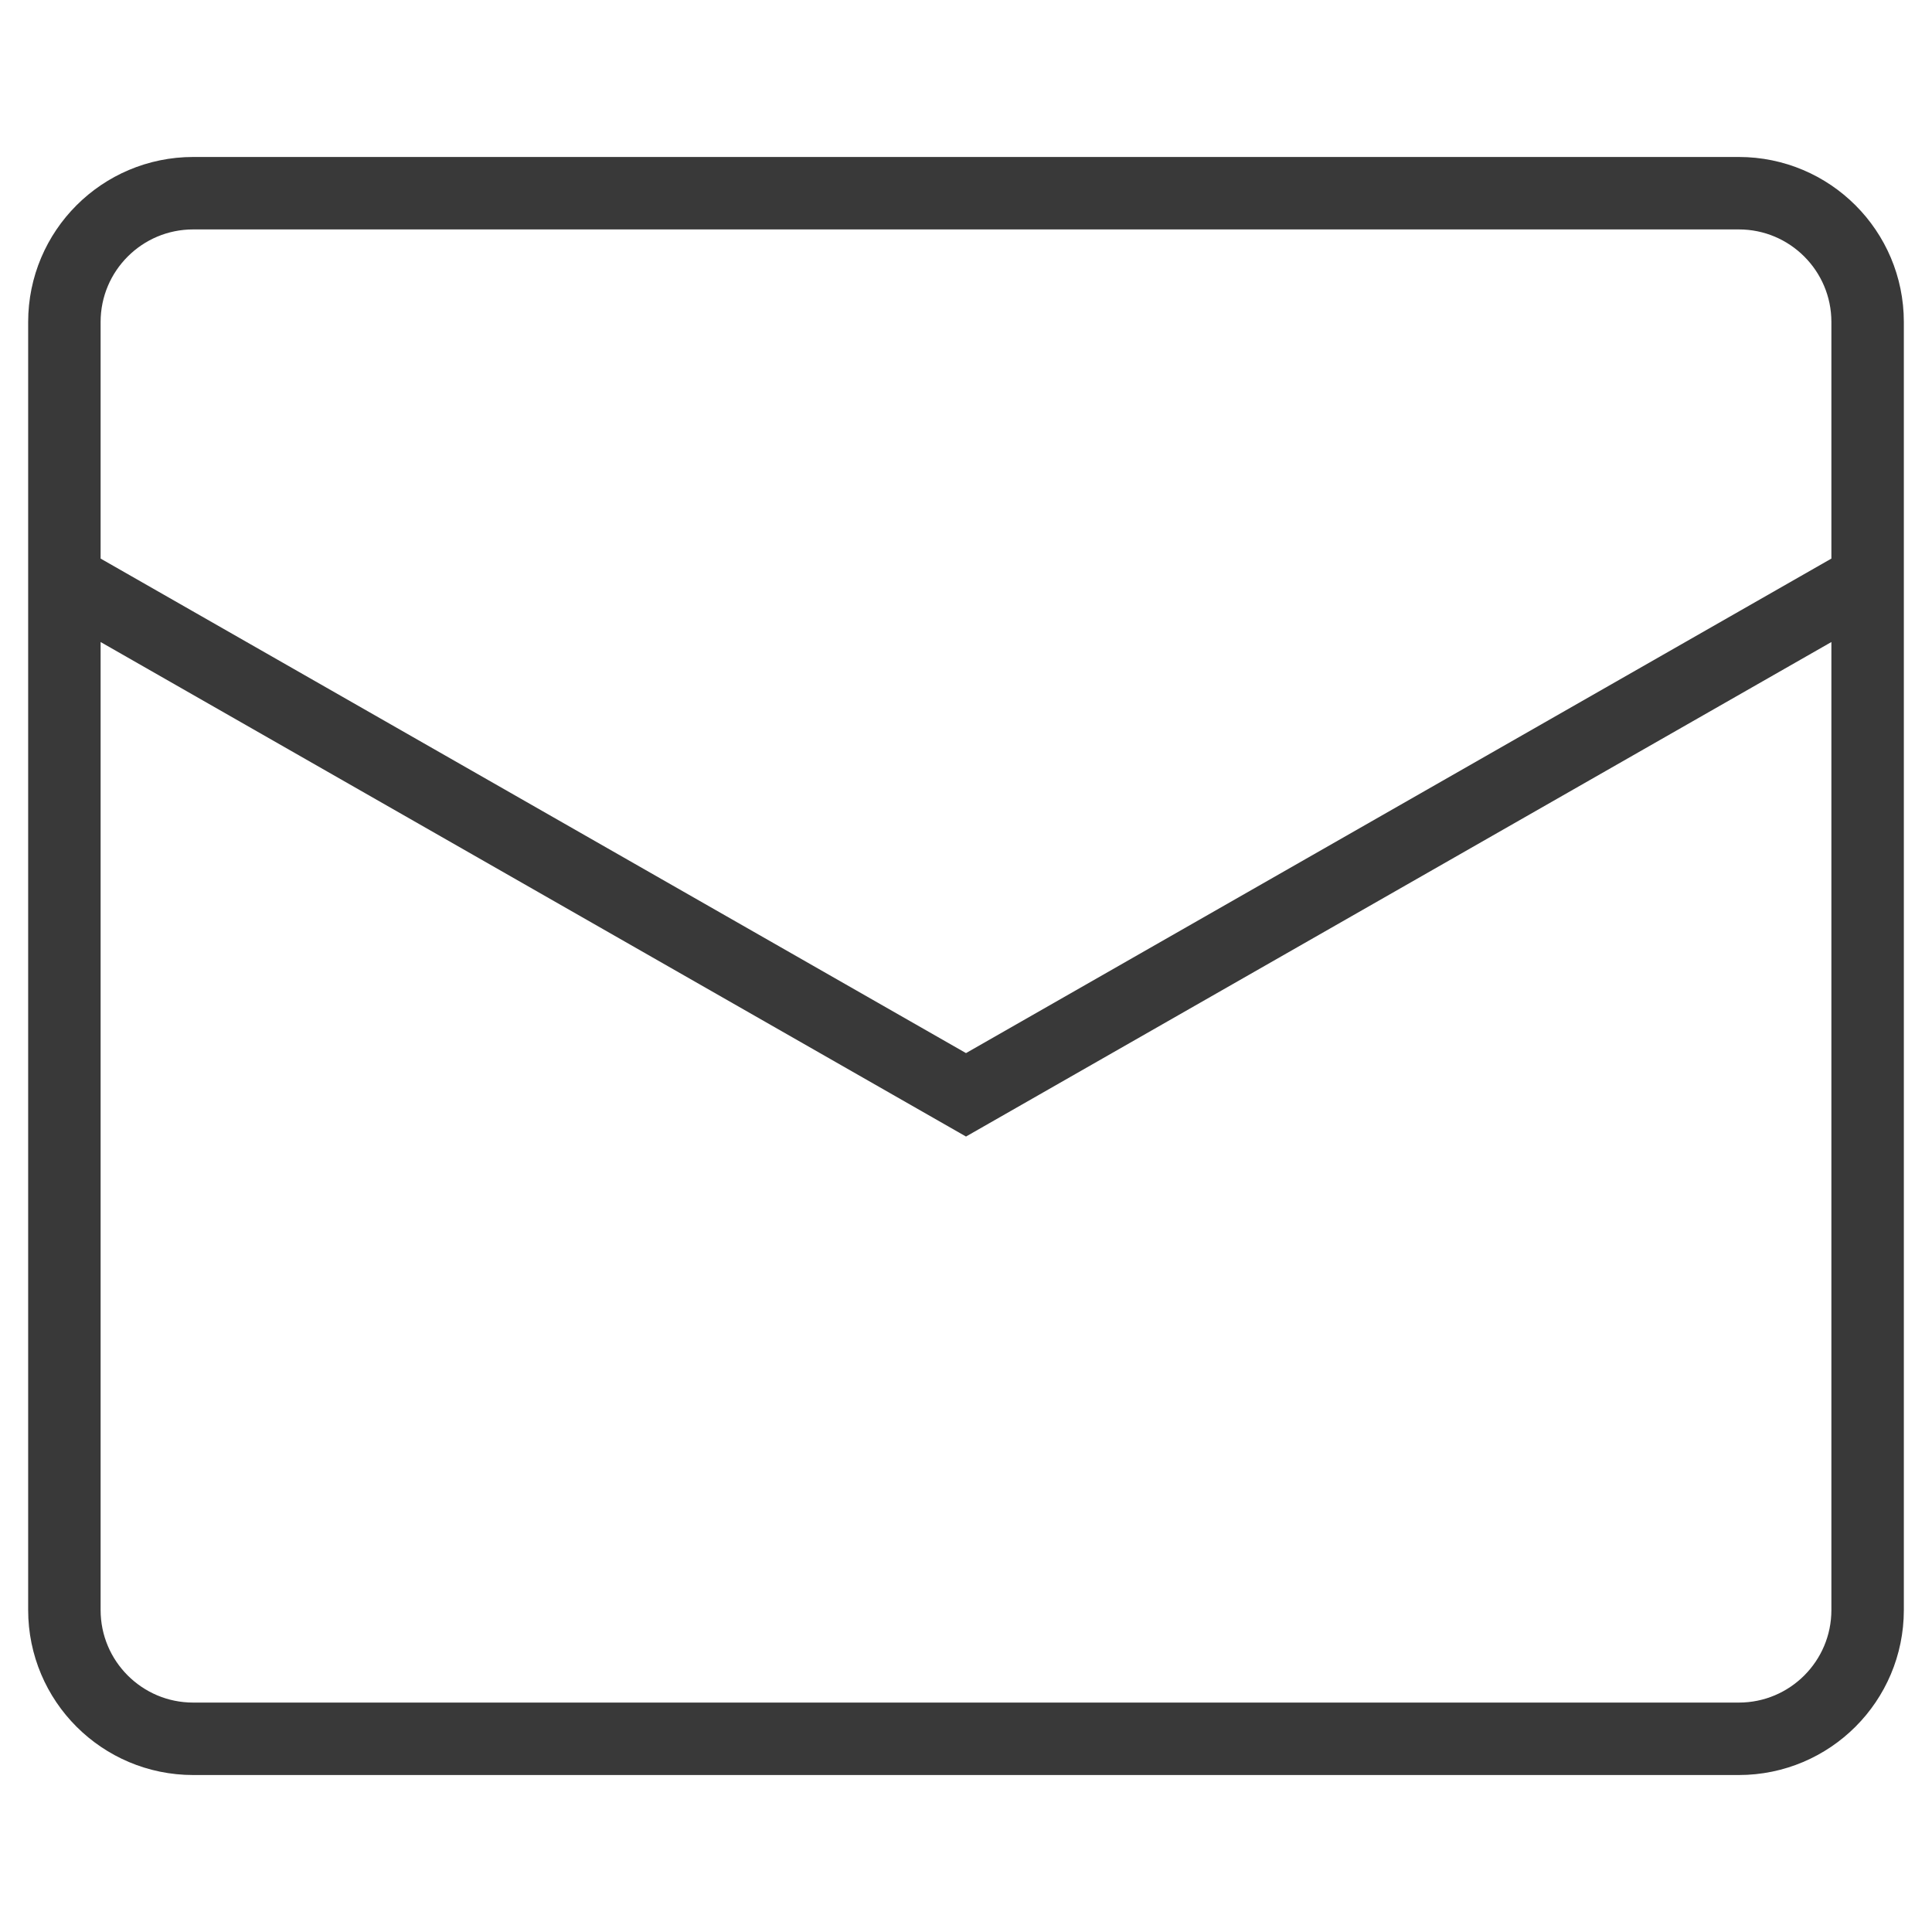 <svg width="40" height="40" viewBox="0 0 40 40" fill="none" xmlns="http://www.w3.org/2000/svg">
<path d="M1.333 12L20 22.667L38.667 12M4 4H36C37.473 4 38.667 5.194 38.667 6.667V33.333C38.667 34.806 37.473 36 36 36H4C2.527 36 1.333 34.806 1.333 33.333V6.667C1.333 5.194 2.527 4 4 4Z" stroke="#393939" stroke-width="1.5"/>
</svg>
